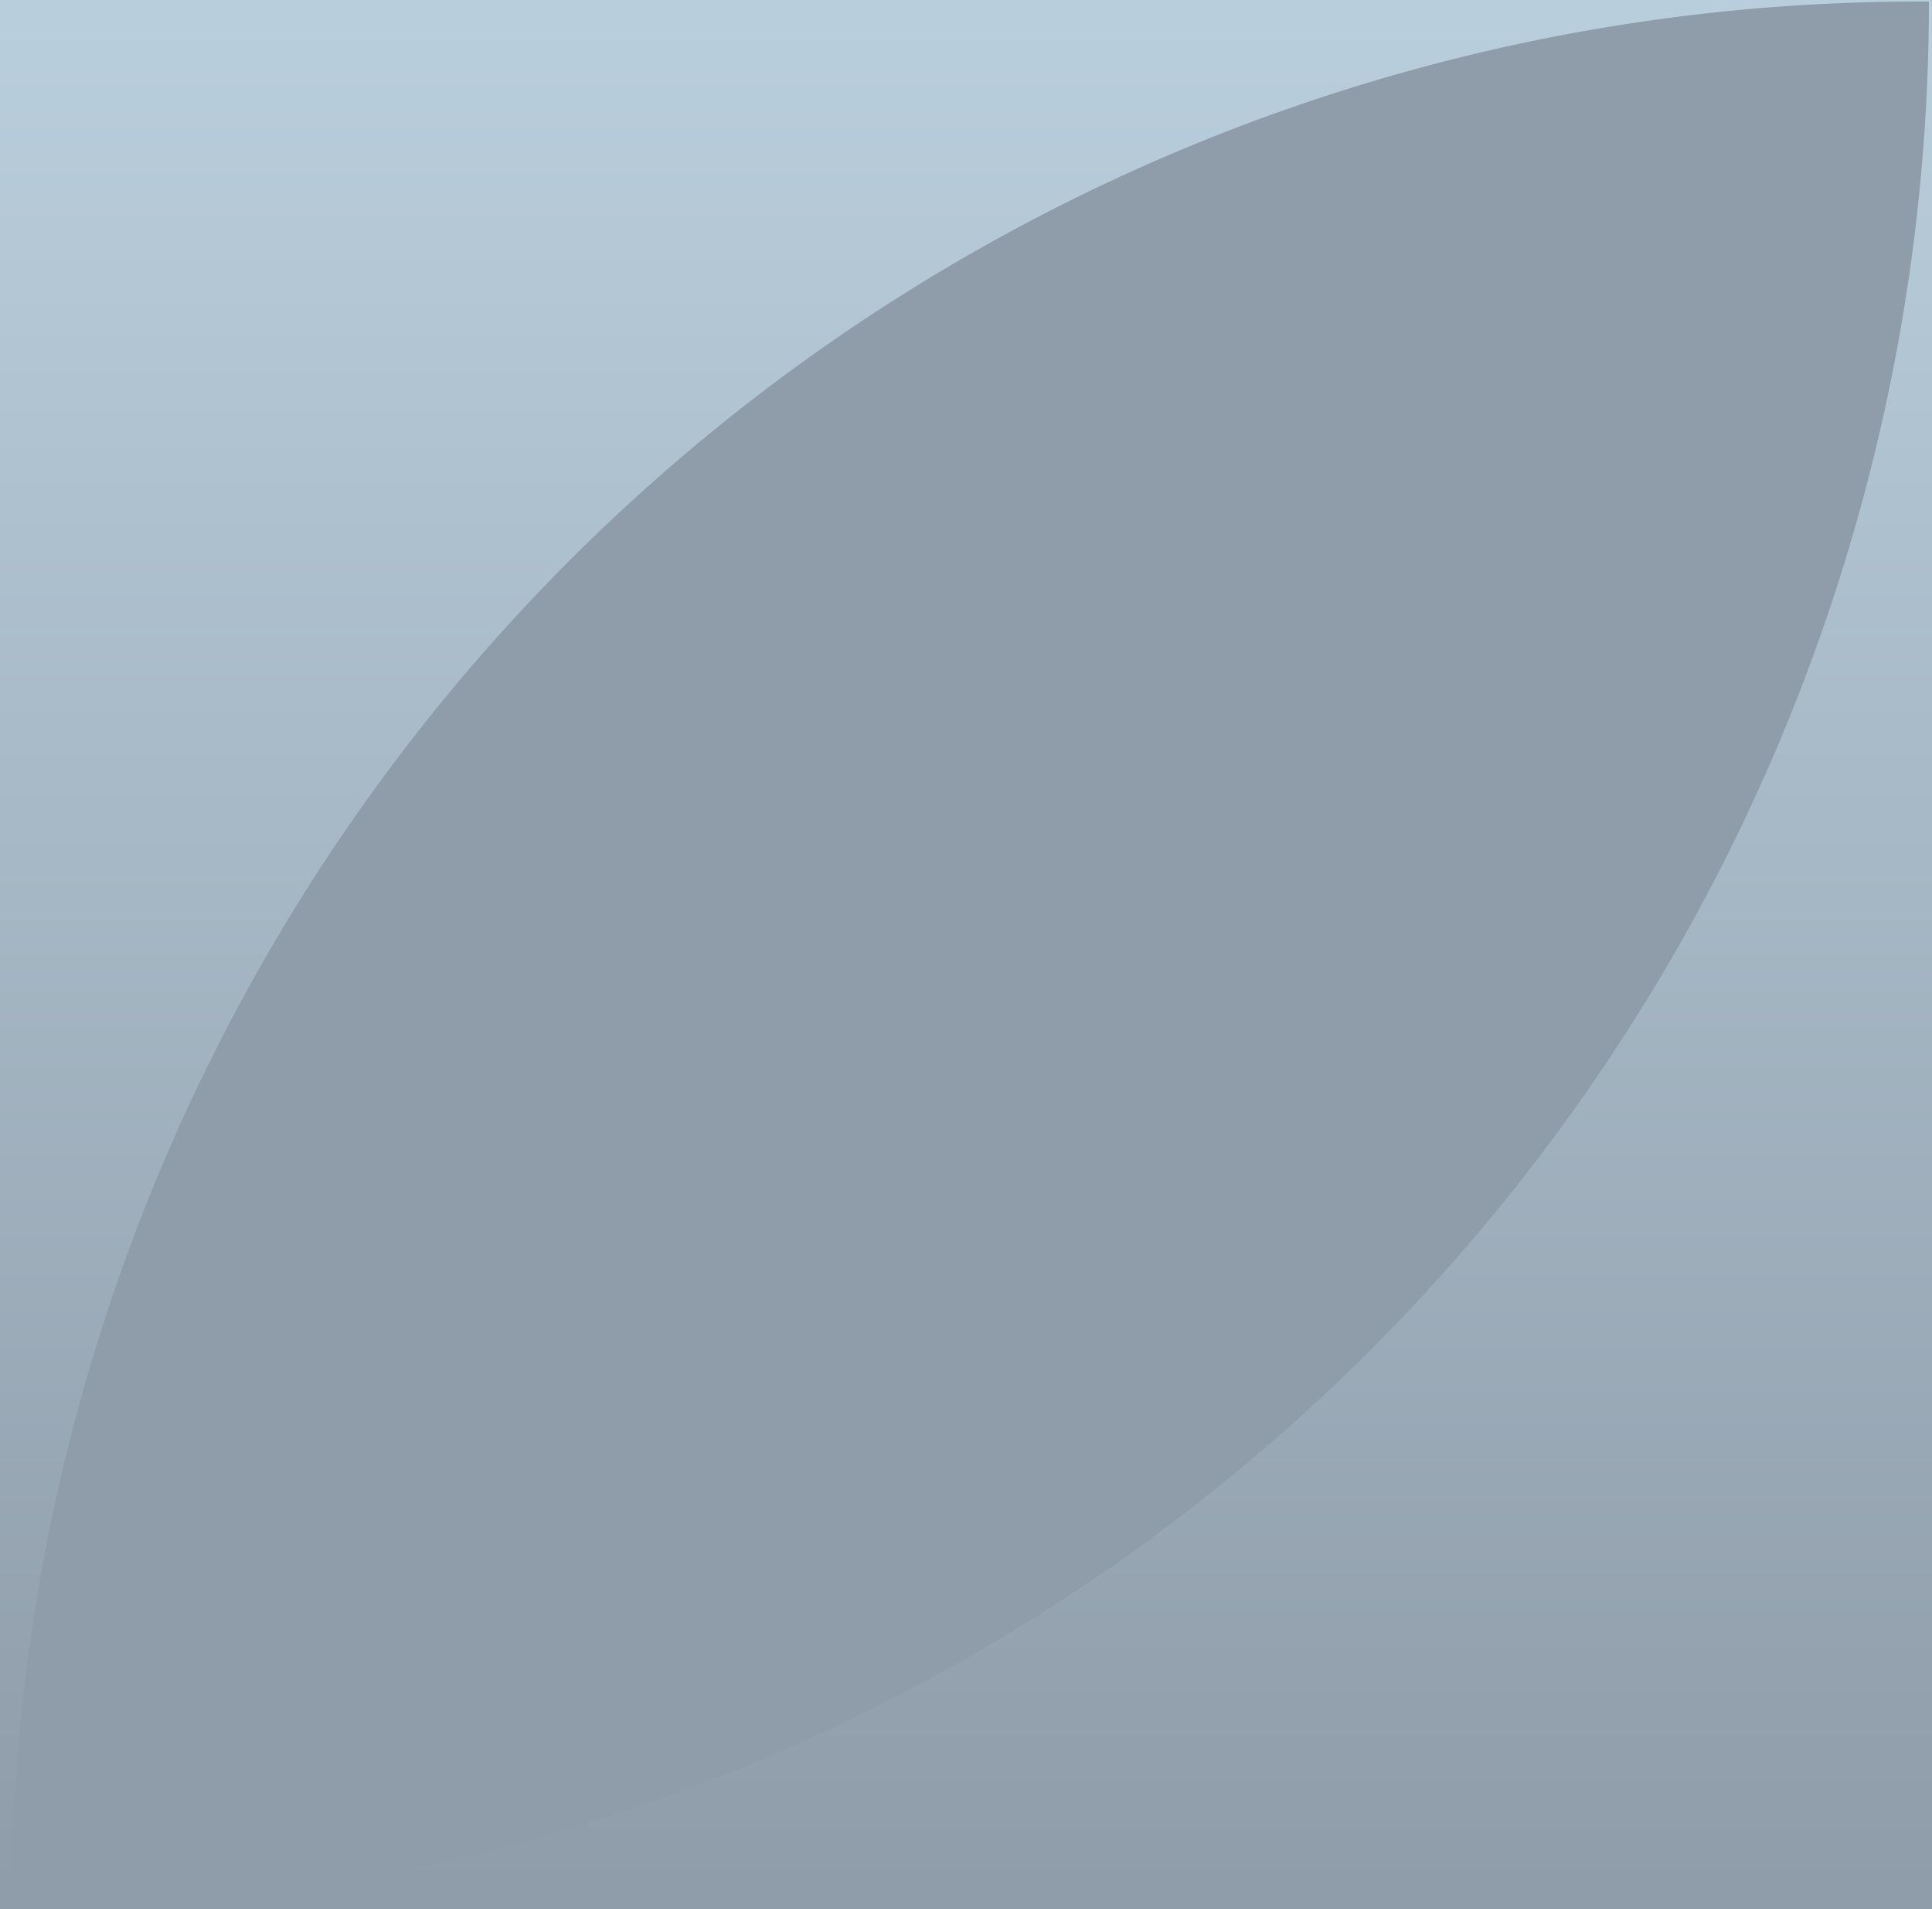<svg xmlns="http://www.w3.org/2000/svg" xmlns:xlink="http://www.w3.org/1999/xlink" width="167" height="165" viewBox="0 0 167 165"><defs><linearGradient id="linear-gradient" x1="0.5" x2="0.5" y2="1" gradientUnits="objectBoundingBox"><stop offset="0" stop-color="#b9cedc"></stop><stop offset="1" stop-color="#8f9ca9"></stop></linearGradient></defs><g id="Group_72" data-name="Group 72" transform="translate(2504 -1)"><rect id="Rectangle_672" data-name="Rectangle 672" width="167" height="165" transform="translate(-2504 1)" fill="url(#linear-gradient)"></rect><path id="Rectangle_673" data-name="Rectangle 673" d="M164.837,0h.91a0,0,0,0,1,0,0V0A164.837,164.837,0,0,1,.91,164.837H0a0,0,0,0,1,0,0v0A164.837,164.837,0,0,1,164.837,0Z" transform="translate(-2503.014 1.133)" fill="#8f9ca9"></path></g></svg>